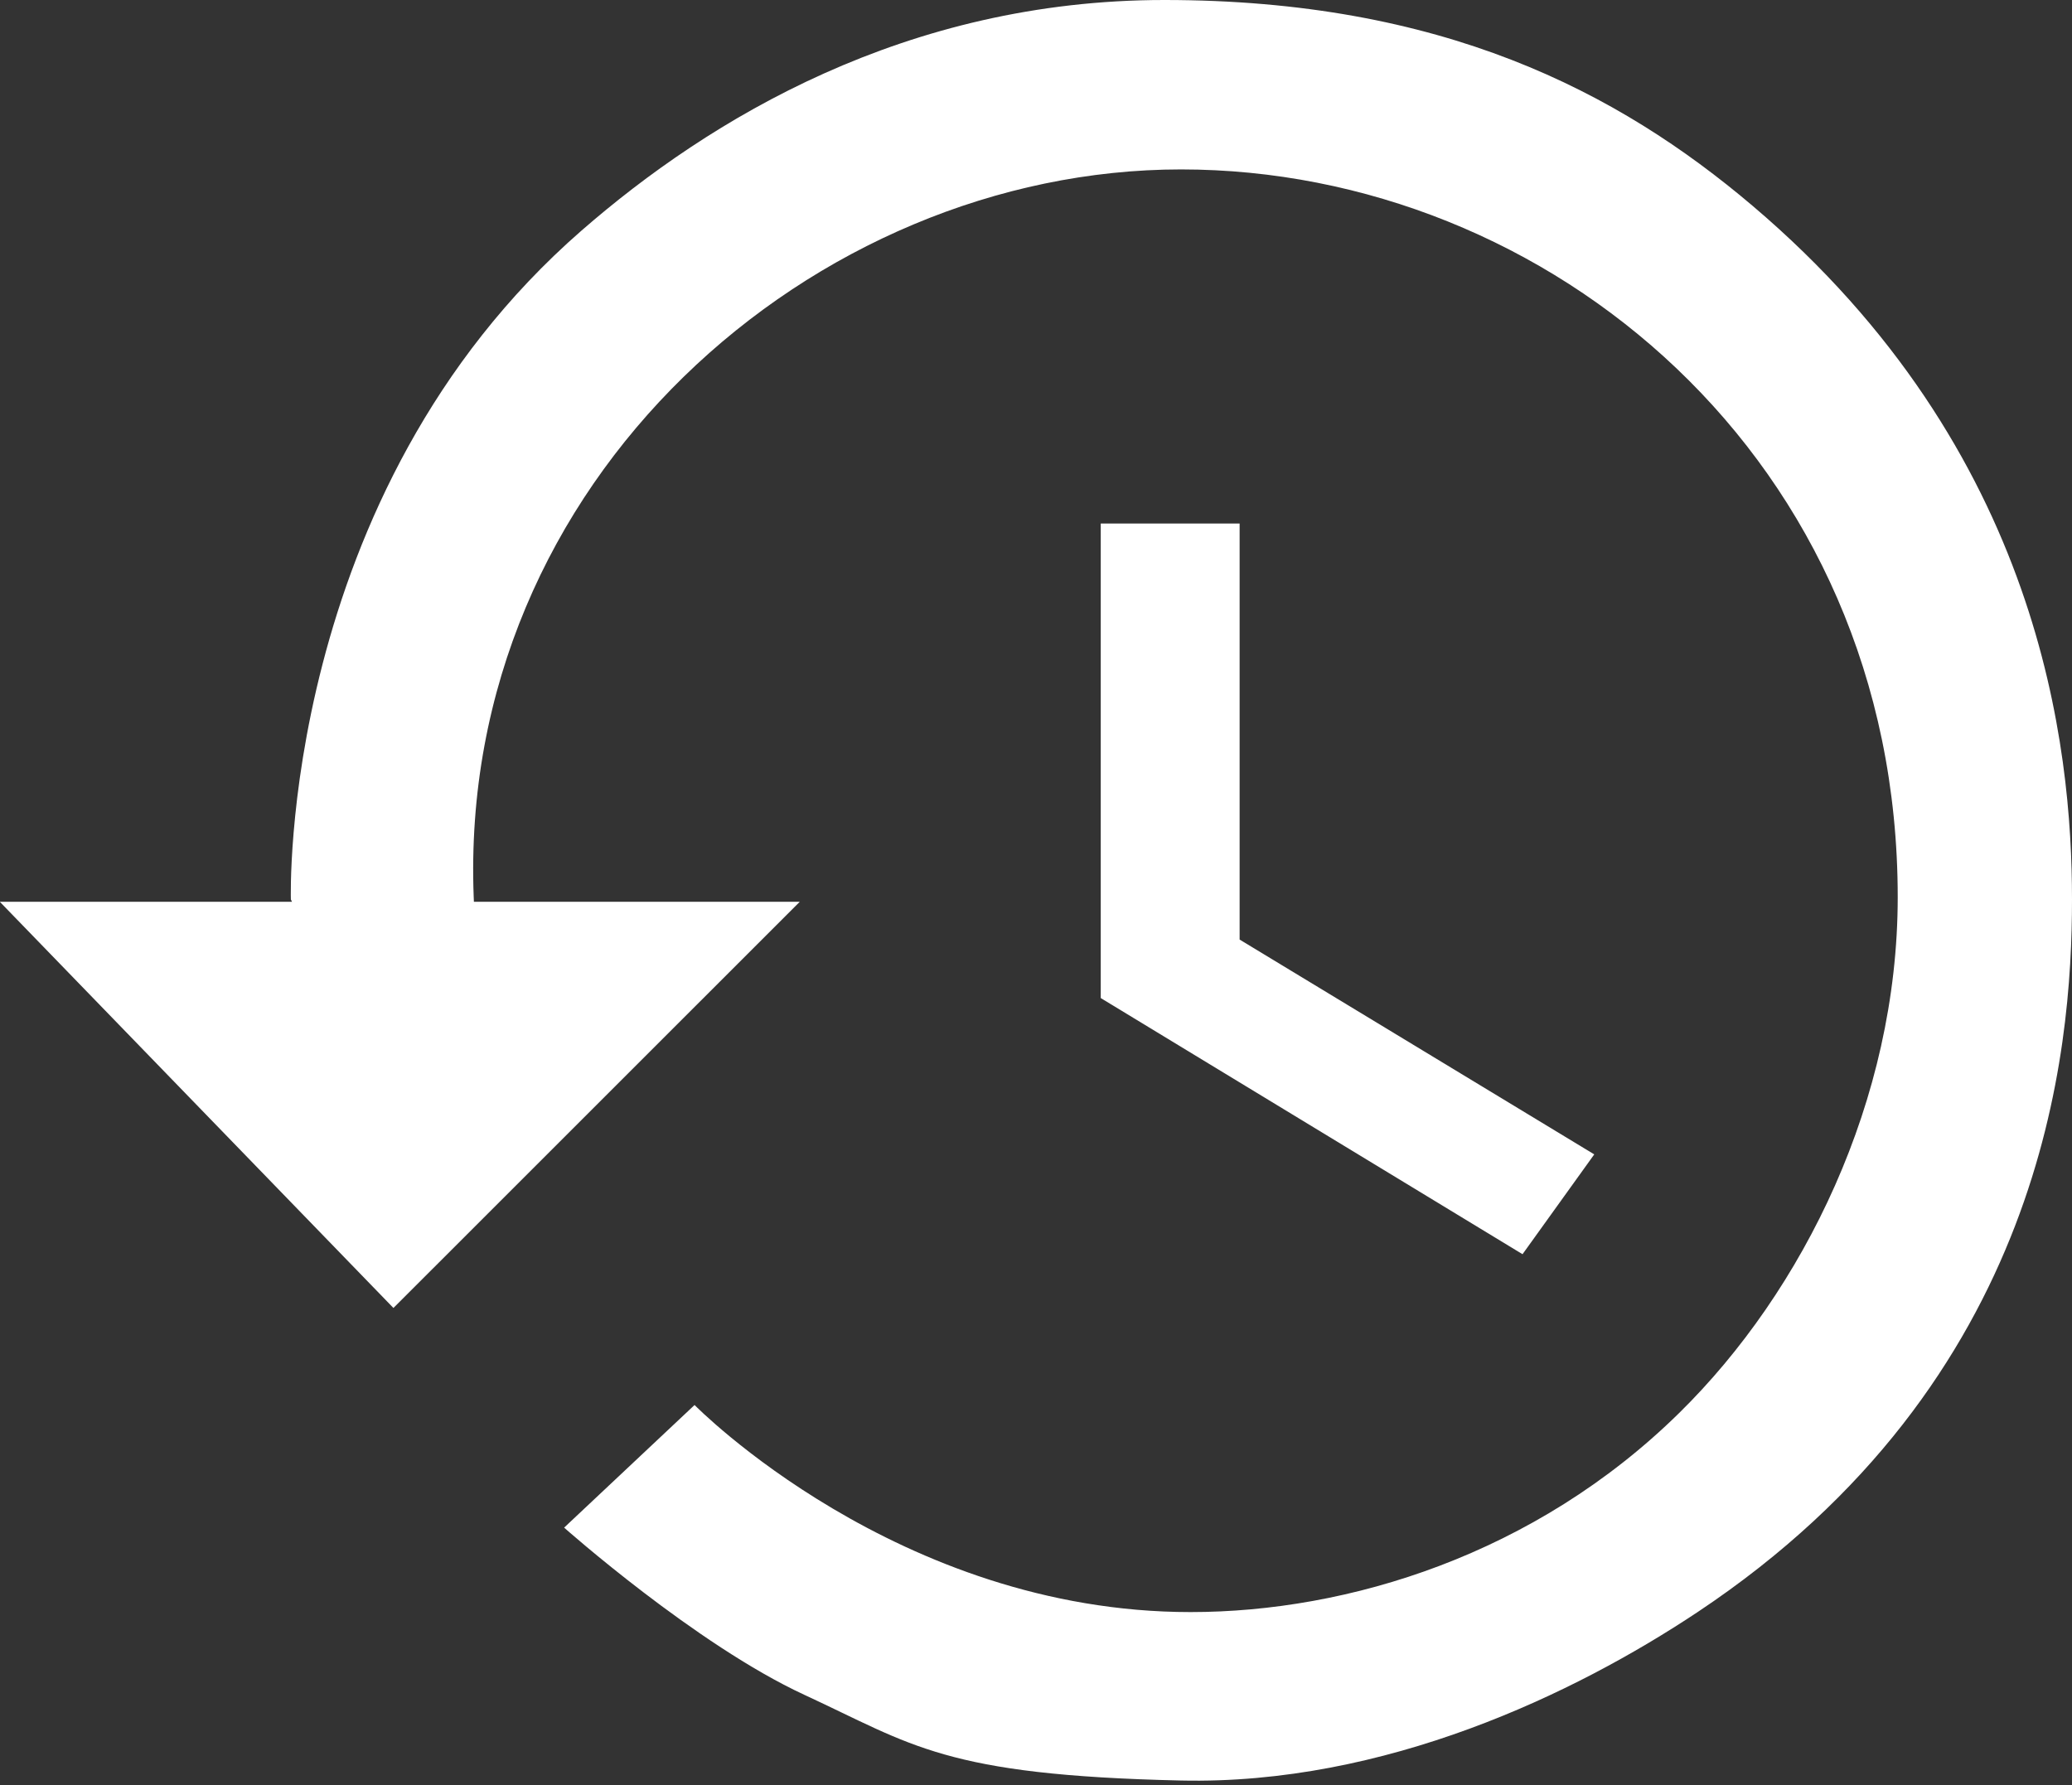 <?xml version="1.0" encoding="UTF-8" standalone="no"?><svg xmlns="http://www.w3.org/2000/svg" xmlns:xlink="http://www.w3.org/1999/xlink" fill="#ffffff" height="107.1" preserveAspectRatio="xMidYMid meet" version="1" viewBox="38.7 47.0 124.3 107.1" width="124.3" zoomAndPan="magnify"><rect x="38.7" y="47.0" width="124.3" height="107.1" fill="#333333" stroke="none"/><g fill="none" fill-rule="evenodd"><g fill="#ffffff"><g id="change1_1"><path d="M29.129,54.105 C29.125,54.013 29.122,53.92 29.118,53.827 C28.14,28.782 49.551,10.165 71.551,10.165 C93.551,10.165 114.545,27.503 114.545,53.827 C114.545,66.008 108.889,77.452 101.431,84.78 C92.772,93.29 81.567,96.722 72.123,96.722 C54.545,96.722 42.367,84.298 42.367,84.298 L34.542,91.655 C34.542,91.655 42.446,98.676 48.946,101.683 C55.445,104.69 57.348,106.511 71.551,106.828 C83.75,107.1 95.136,101.65 102.539,96.722 C123.382,82.851 125,63.042 125,53.965 C125,44.888 123.191,27.071 105.836,12.347 C97.72,5.461 87.163,2.25839982e-07 70.551,0 C55.057,-2.10629138e-07 43.273,7.134 35.587,13.833 C17.409,29.676 18.149,53.965 18.149,53.965 C18.149,53.965 18.173,54.014 18.217,54.105 L0.689,54.105 L24.302,78.476 L48.678,54.105 L29.129,54.105 Z" transform="translate(38 47)"/><path d="M66.734,31.411 L66.734,59.882 L92.037,75.25 L96.34,69.261 L75.065,56.372 L75.065,31.411 L66.734,31.411 Z" transform="translate(38 47)"/></g></g></g></svg>